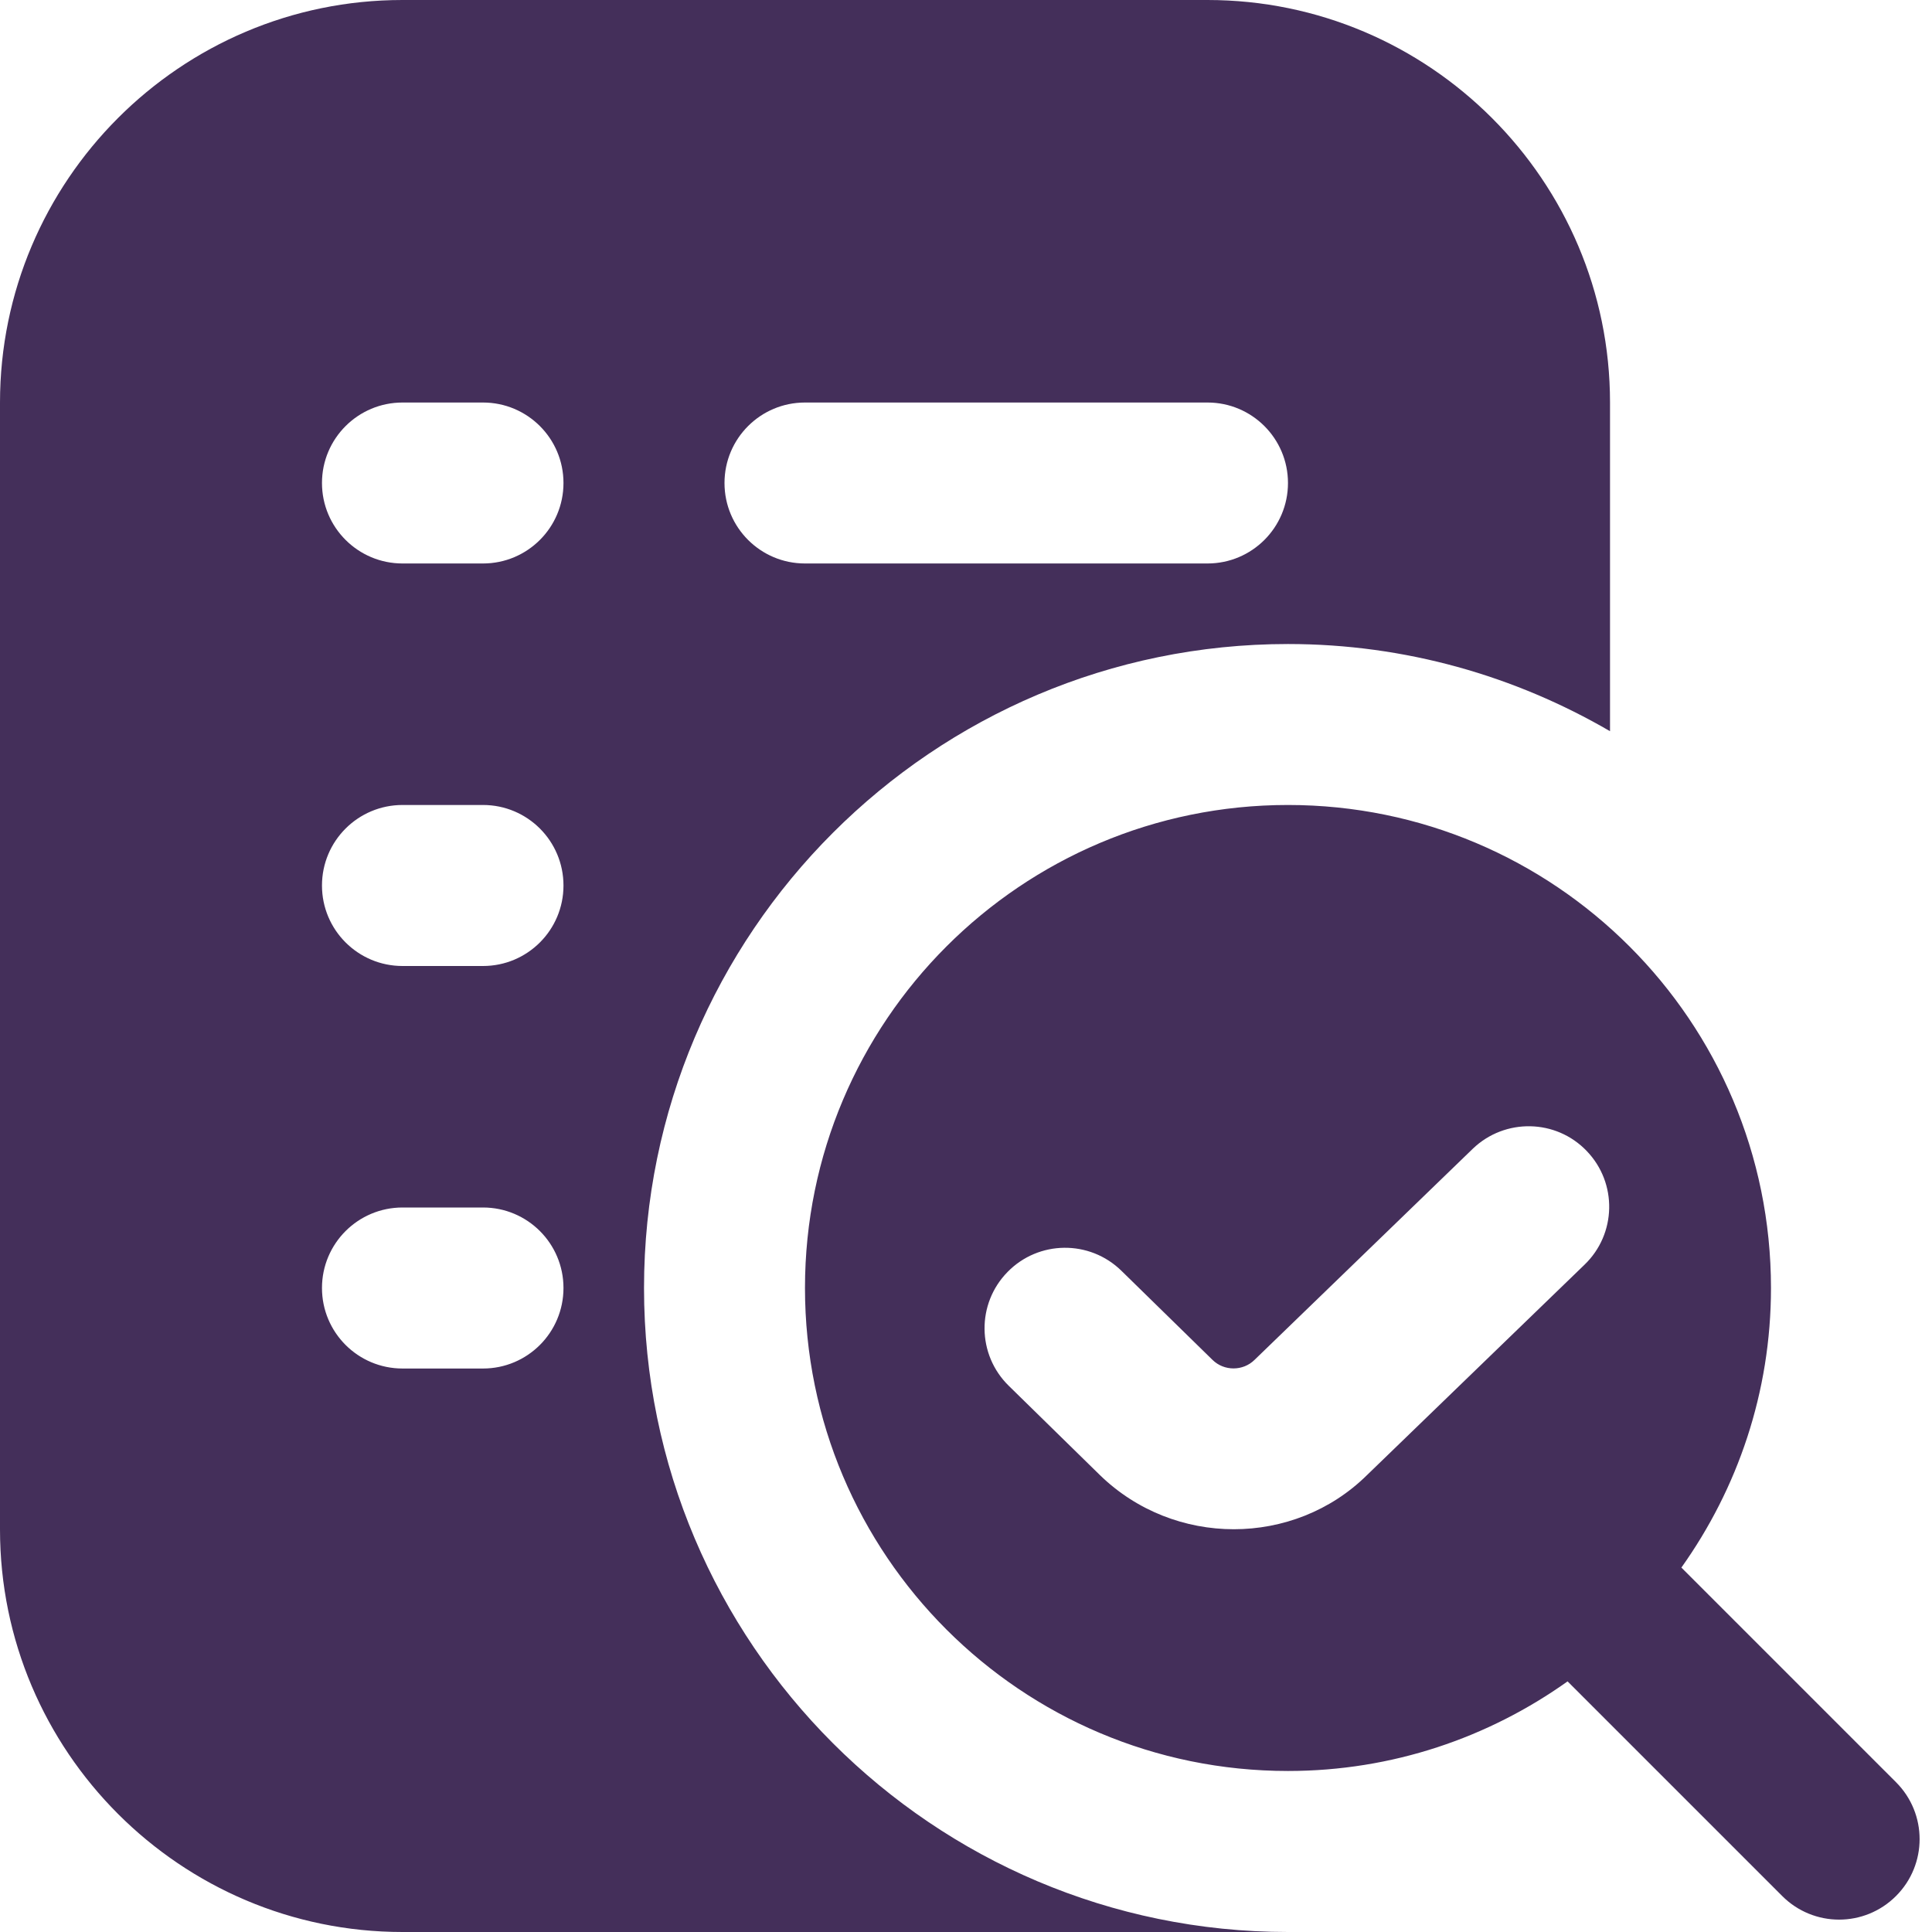 <svg width="32" height="32" viewBox="0 0 32 32" fill="none" xmlns="http://www.w3.org/2000/svg">
<g id="Layer_1" clip-path="url(#clip0_2000_2300)">
<path id="Vector" d="M31.404 29.519L27.849 25.964C28.78 24.656 29.333 23.061 29.333 21.333C29.333 16.915 25.752 13.333 21.333 13.333C16.915 13.333 13.333 16.915 13.333 21.333C13.333 25.752 16.915 29.333 21.333 29.333C23.061 29.333 24.656 28.78 25.964 27.849L29.519 31.404C29.779 31.664 30.12 31.795 30.461 31.795C30.803 31.795 31.144 31.664 31.404 31.404C31.925 30.883 31.925 30.04 31.404 29.519ZM20.436 25.329C19.635 25.329 18.831 25.029 18.217 24.431L16.708 22.953C16.181 22.437 16.173 21.593 16.688 21.068C17.203 20.541 18.047 20.533 18.573 21.047L20.083 22.524C20.275 22.713 20.588 22.712 20.779 22.524L24.396 19.025C24.927 18.517 25.772 18.532 26.281 19.064C26.792 19.595 26.775 20.439 26.243 20.949L22.639 24.435C22.036 25.029 21.237 25.329 20.436 25.329ZM10.667 21.333C10.667 15.452 15.452 10.667 21.333 10.667C23.277 10.667 25.096 11.197 26.667 12.111V6.667C26.667 2.991 23.675 0 20 0H6.665C2.989 0 0 2.992 0 6.668V25.333C0 29.009 2.992 32 6.667 32H21.333C15.452 32 10.667 27.215 10.667 21.333ZM13.333 6.667H20C20.736 6.667 21.333 7.263 21.333 8C21.333 8.737 20.736 9.333 20 9.333H13.333C12.597 9.333 12 8.737 12 8C12 7.263 12.597 6.667 13.333 6.667ZM8 22.667H6.667C5.931 22.667 5.333 22.071 5.333 21.333C5.333 20.596 5.931 20 6.667 20H8C8.736 20 9.333 20.596 9.333 21.333C9.333 22.071 8.736 22.667 8 22.667ZM8 16H6.667C5.931 16 5.333 15.404 5.333 14.667C5.333 13.929 5.931 13.333 6.667 13.333H8C8.736 13.333 9.333 13.929 9.333 14.667C9.333 15.404 8.736 16 8 16ZM8 9.333H6.667C5.931 9.333 5.333 8.737 5.333 8C5.333 7.263 5.931 6.667 6.667 6.667H8C8.736 6.667 9.333 7.263 9.333 8C9.333 8.737 8.736 9.333 8 9.333Z" fill="#442F5A"/>
</g>
<defs>
<clipPath id="clip0_2000_2300">
<rect width="32" height="32" fill="white"/>
</clipPath>
</defs>
</svg>
